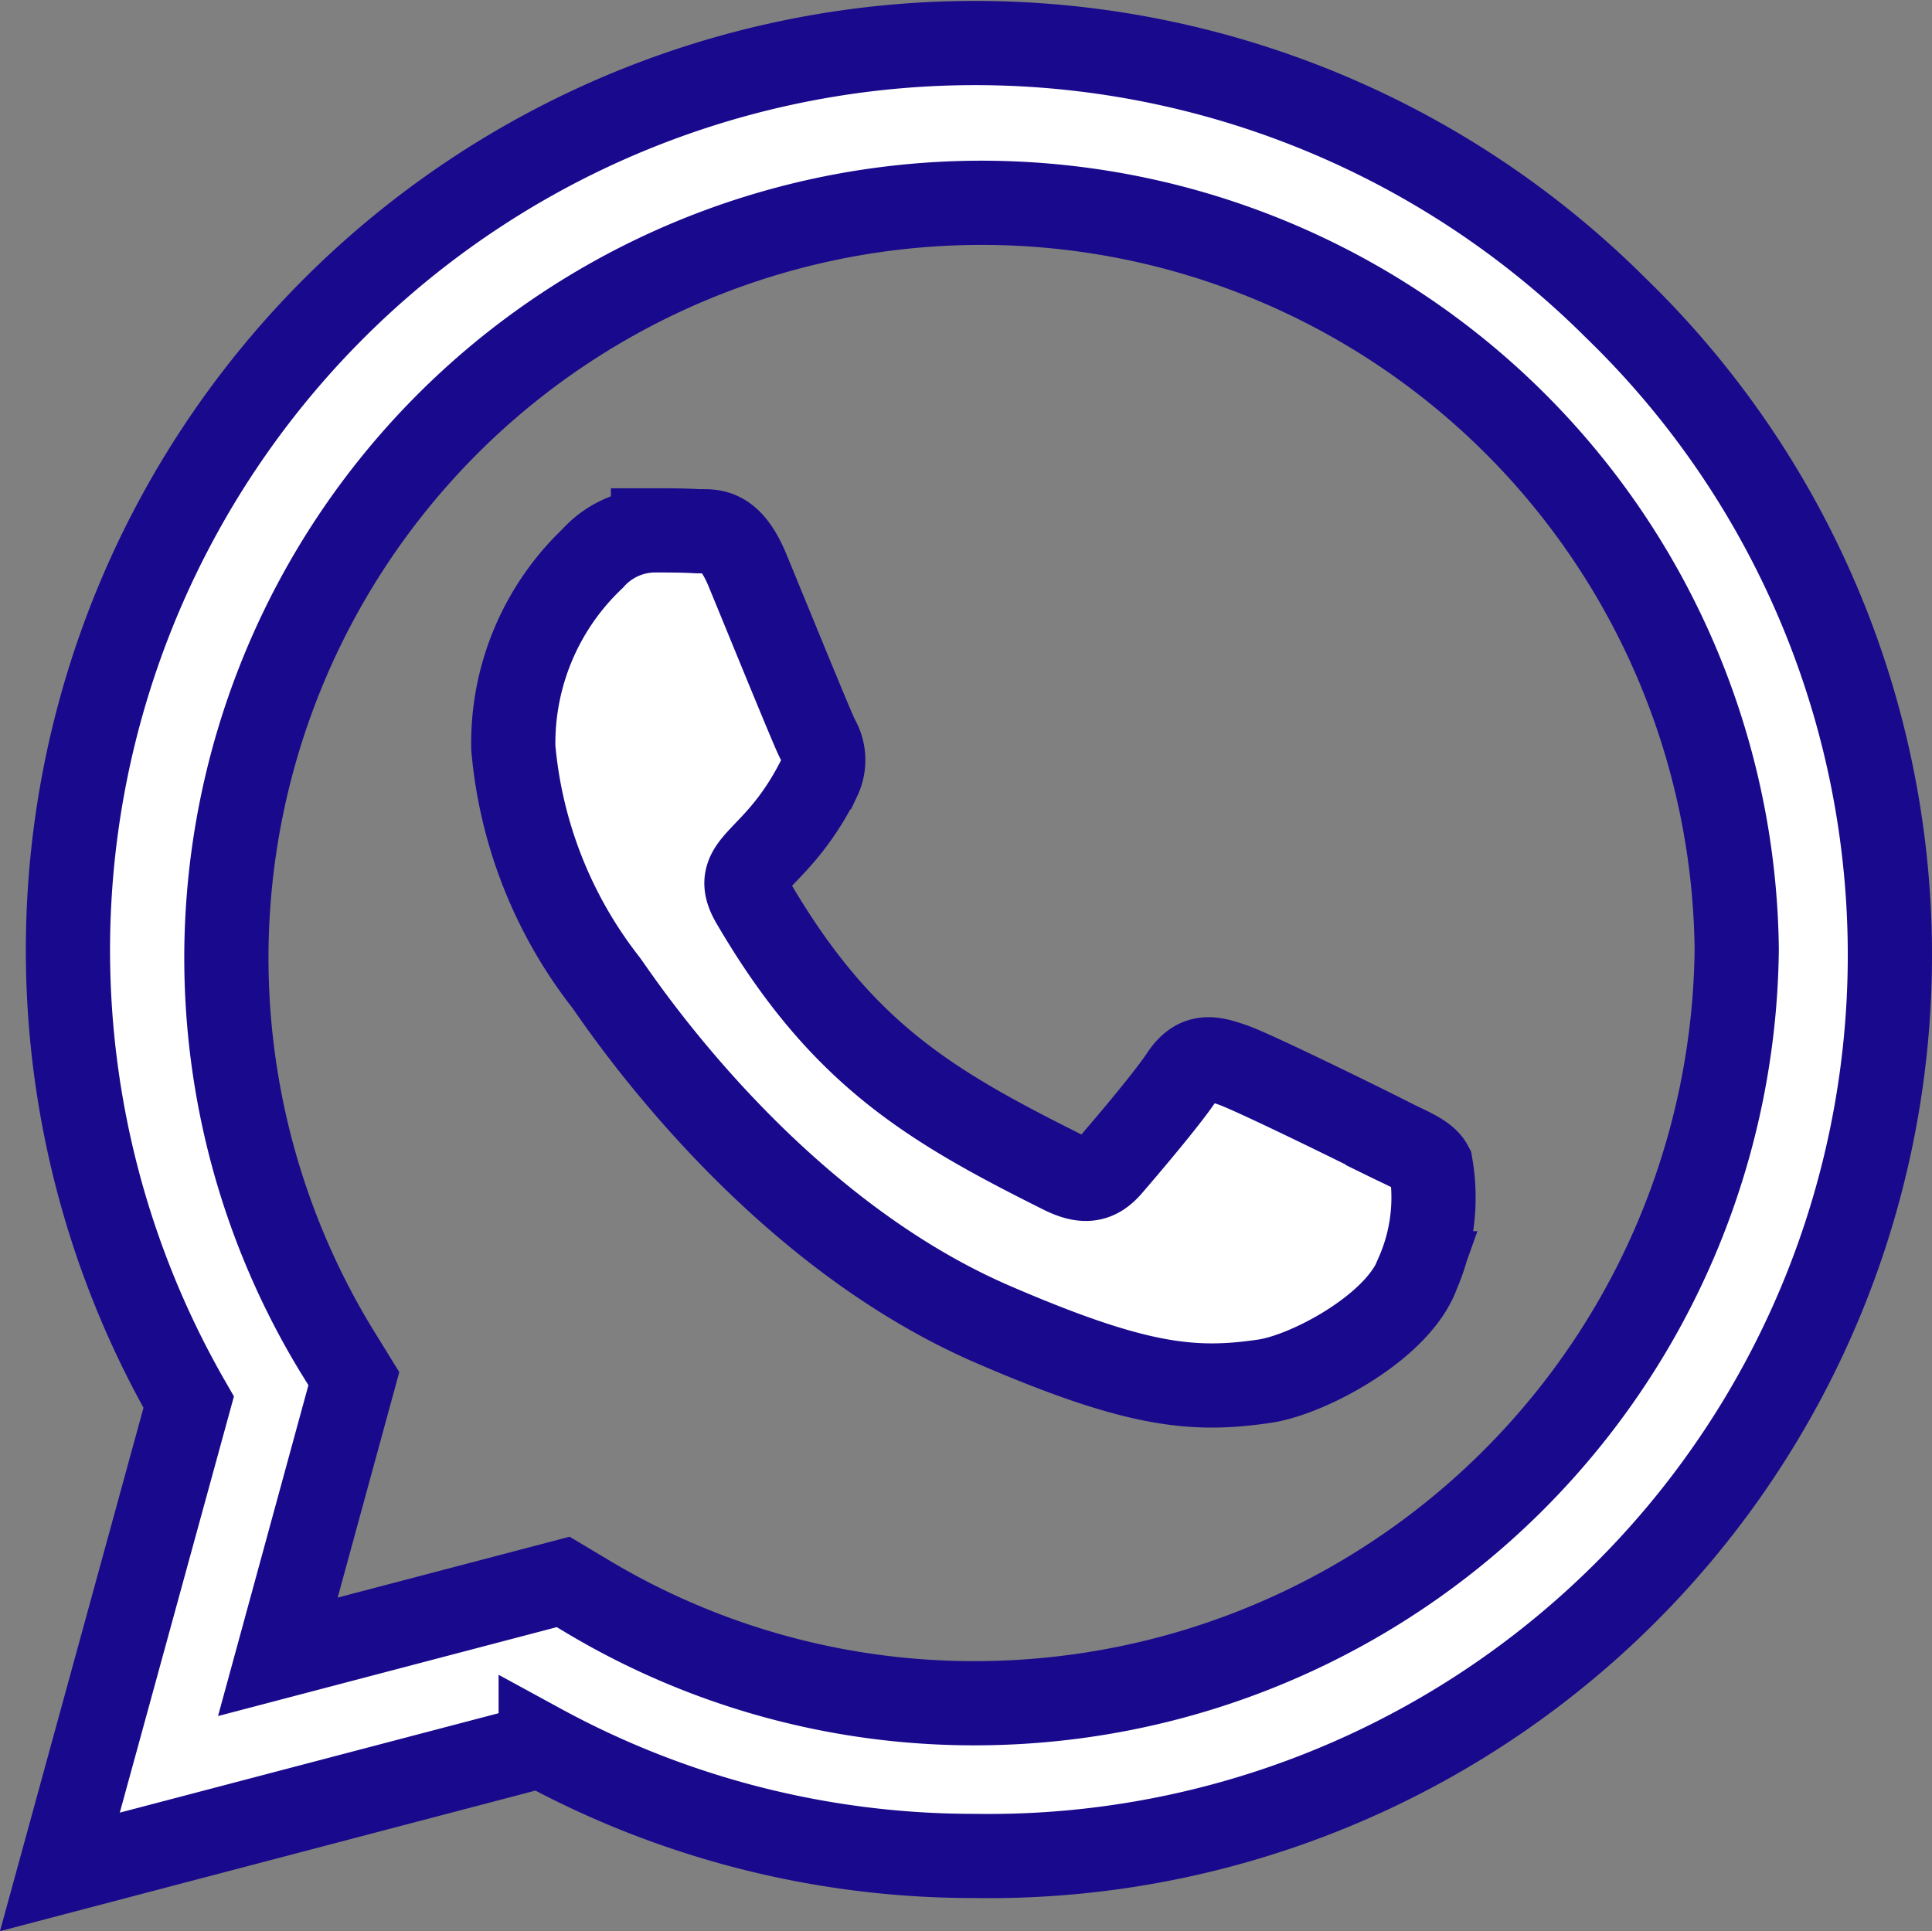<svg xmlns="http://www.w3.org/2000/svg" width="39.001" height="38.988" viewBox="0 0 39.001 38.988">
  <rect x="0" y="0" width="39.001" height="38.988" fill="#808080" stroke="none"/>
  <g id="GIG_Whatsapp_icon_white" transform="translate(1.209 0.85)">
    <path id="whatsapp-brands_1_" data-name="whatsapp-brands (1)" d="M31.409,37.368A18.312,18.312,0,0,0,2.6,59.459L0,68.942l9.706-2.548a18.25,18.25,0,0,0,8.749,2.226h.008A18.19,18.19,0,0,0,31.409,37.368ZM18.463,65.537a15.188,15.188,0,0,1-7.751-2.119l-.552-.33L4.4,64.6l1.534-5.616L5.574,58.4A15.245,15.245,0,1,1,33.85,50.314,15.385,15.385,0,0,1,18.463,65.537Zm8.345-11.4c-.454-.231-2.7-1.336-3.125-1.484s-.726-.231-1.031.231-1.179,1.484-1.451,1.8-.536.346-.99.115c-2.688-1.344-4.453-2.4-6.226-5.442-.47-.808.47-.75,1.344-2.5a.848.848,0,0,0-.041-.8c-.115-.231-1.031-2.482-1.41-3.4-.371-.891-.75-.767-1.031-.783-.264-.016-.569-.016-.874-.016a1.694,1.694,0,0,0-1.22.569,5.14,5.14,0,0,0-1.6,3.818,8.961,8.961,0,0,0,1.864,4.733c.231.305,3.224,4.923,7.817,6.91,2.9,1.253,4.041,1.361,5.492,1.146.882-.132,2.7-1.1,3.084-2.177a3.826,3.826,0,0,0,.264-2.177C27.566,54.479,27.261,54.363,26.808,54.141Z" transform="translate(0 -32)" fill="#fff" stroke="#19098c" stroke-width="1.7"/>
  </g>
</svg>
